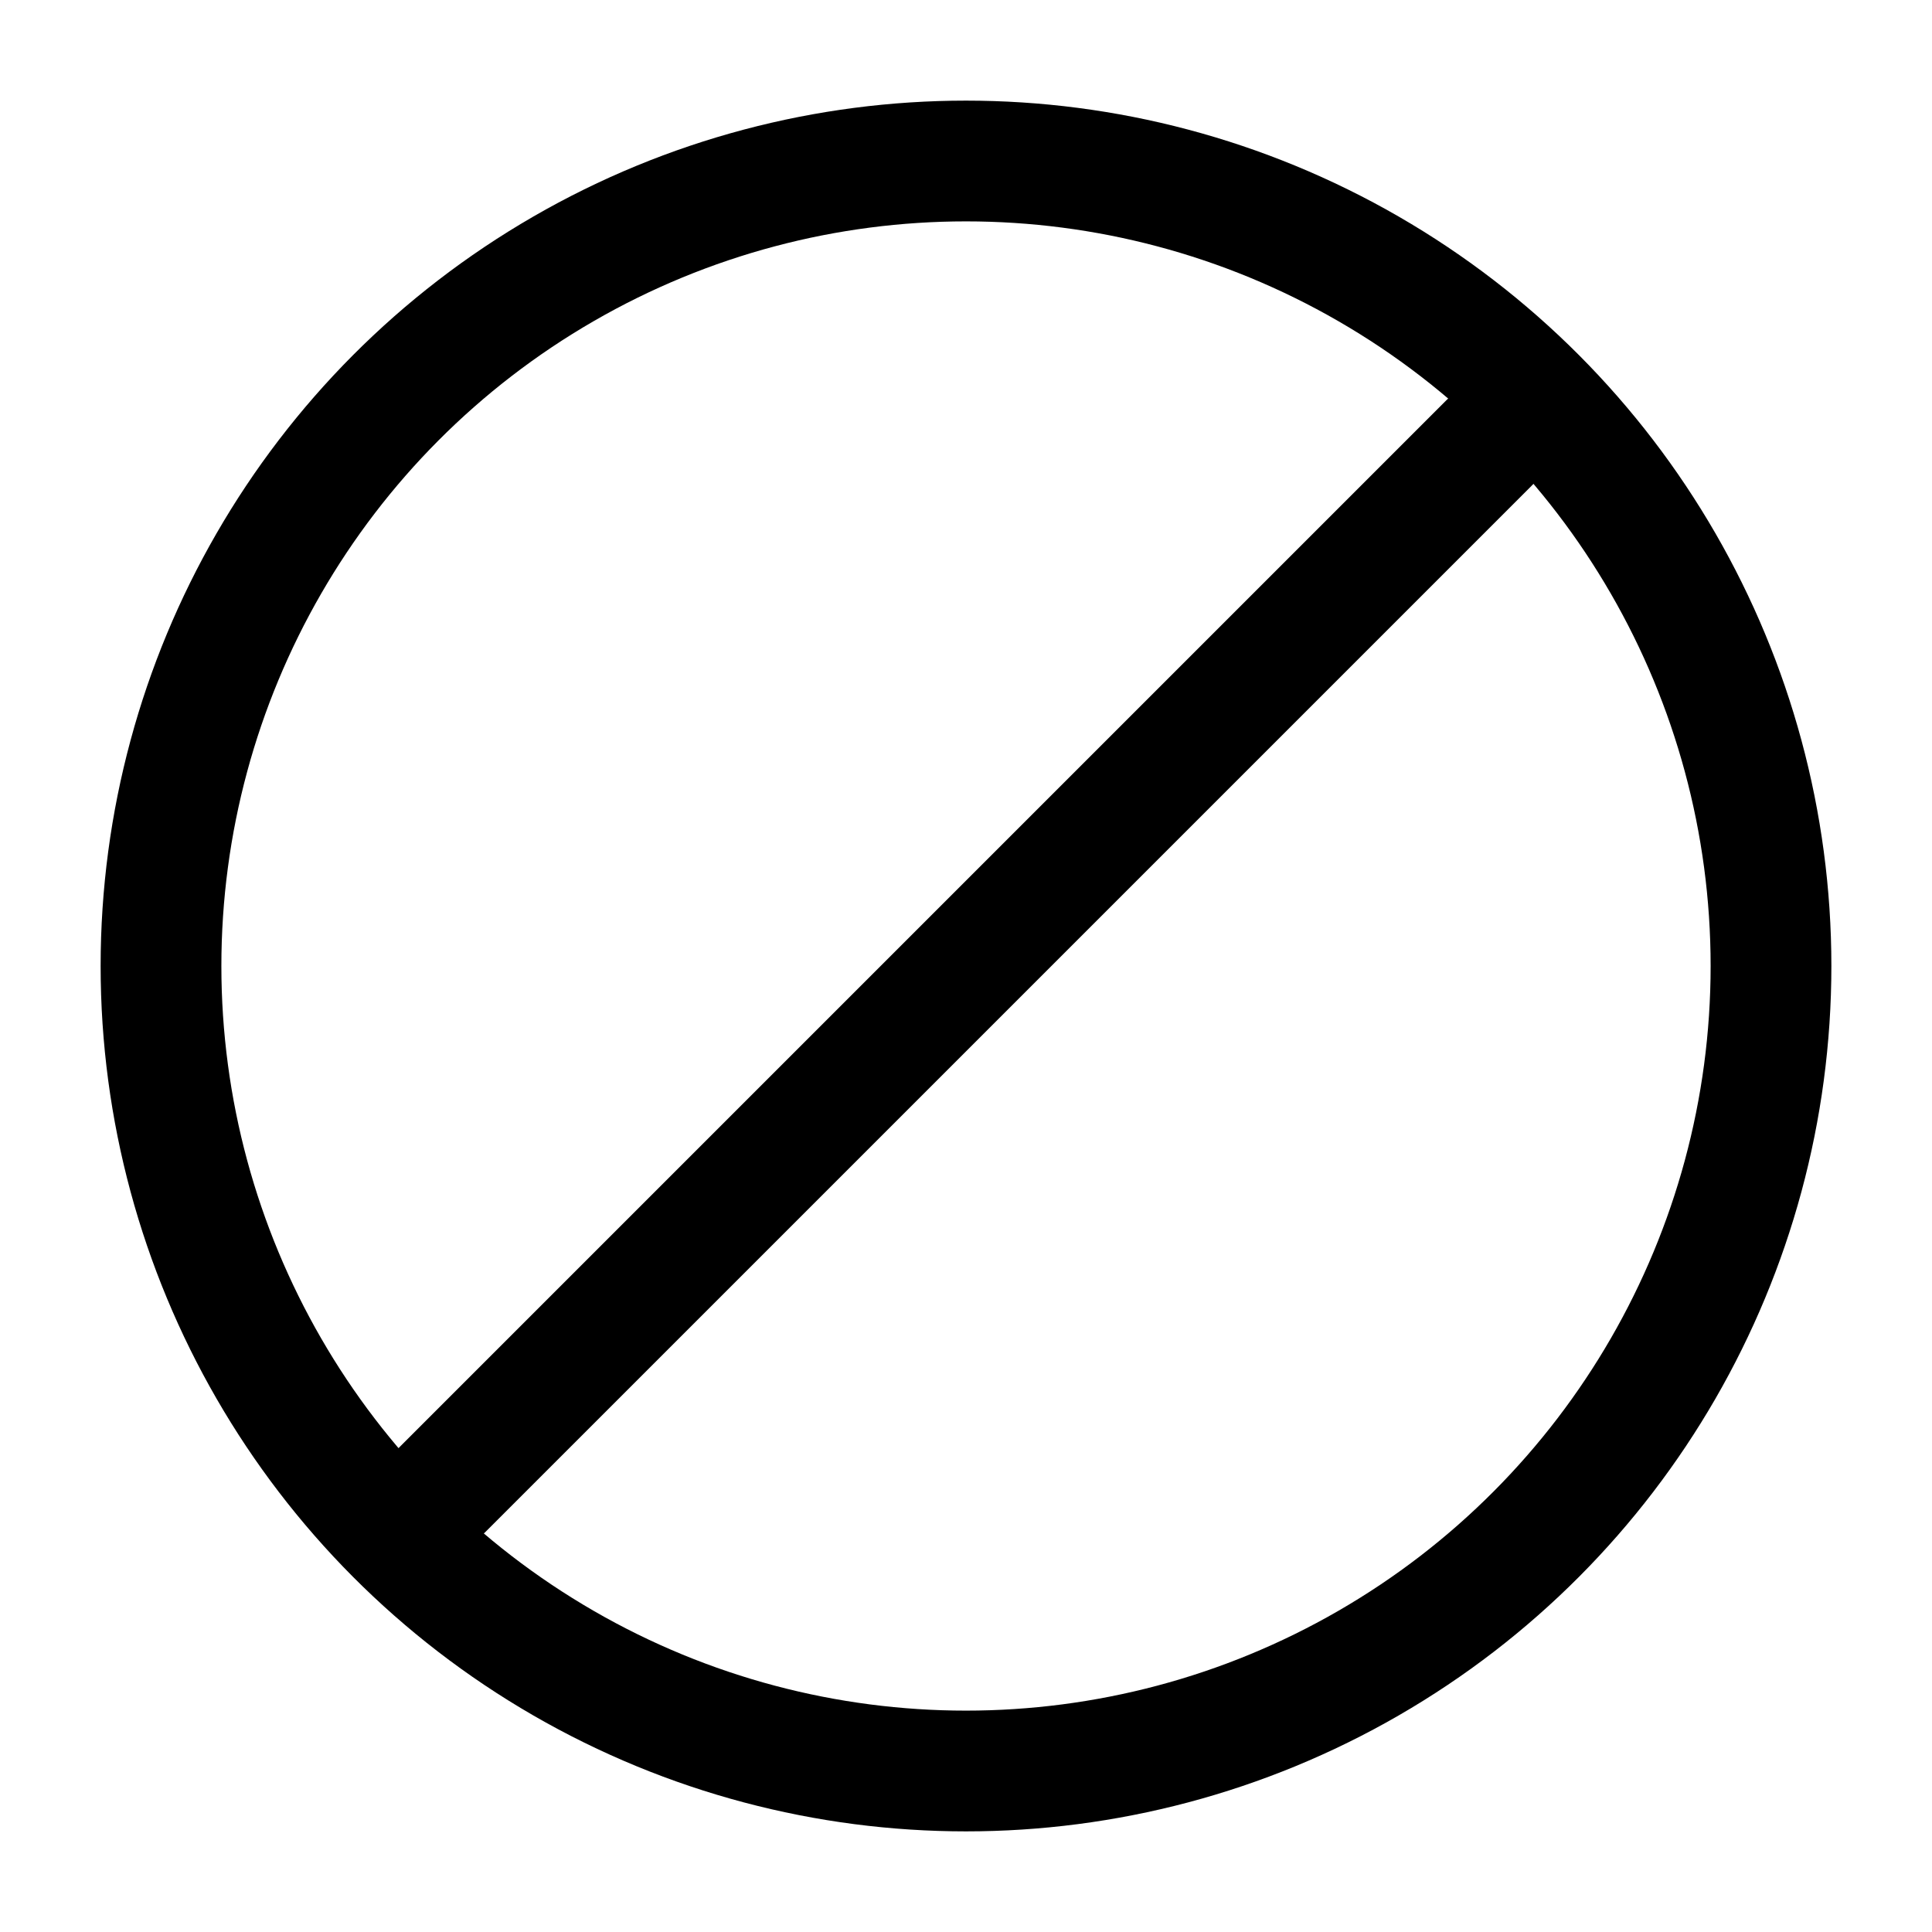 <svg xmlns="http://www.w3.org/2000/svg" fill="none" viewBox="0 0 24 24" height="800px" width="800px">

<g stroke-width="0" id="SVGRepo_bgCarrier"></g>

<g stroke-linejoin="round" stroke-linecap="round" id="SVGRepo_tracerCarrier"></g>

<g id="SVGRepo_iconCarrier"> <path stroke-linecap="round" stroke-width="1.5" stroke="#000000" d="M18.5 5.5L5.5 18.5"></path> <circle stroke-width="1.5" stroke="#000000" r="10" cy="12" cx="12"></circle> </g>

</svg>